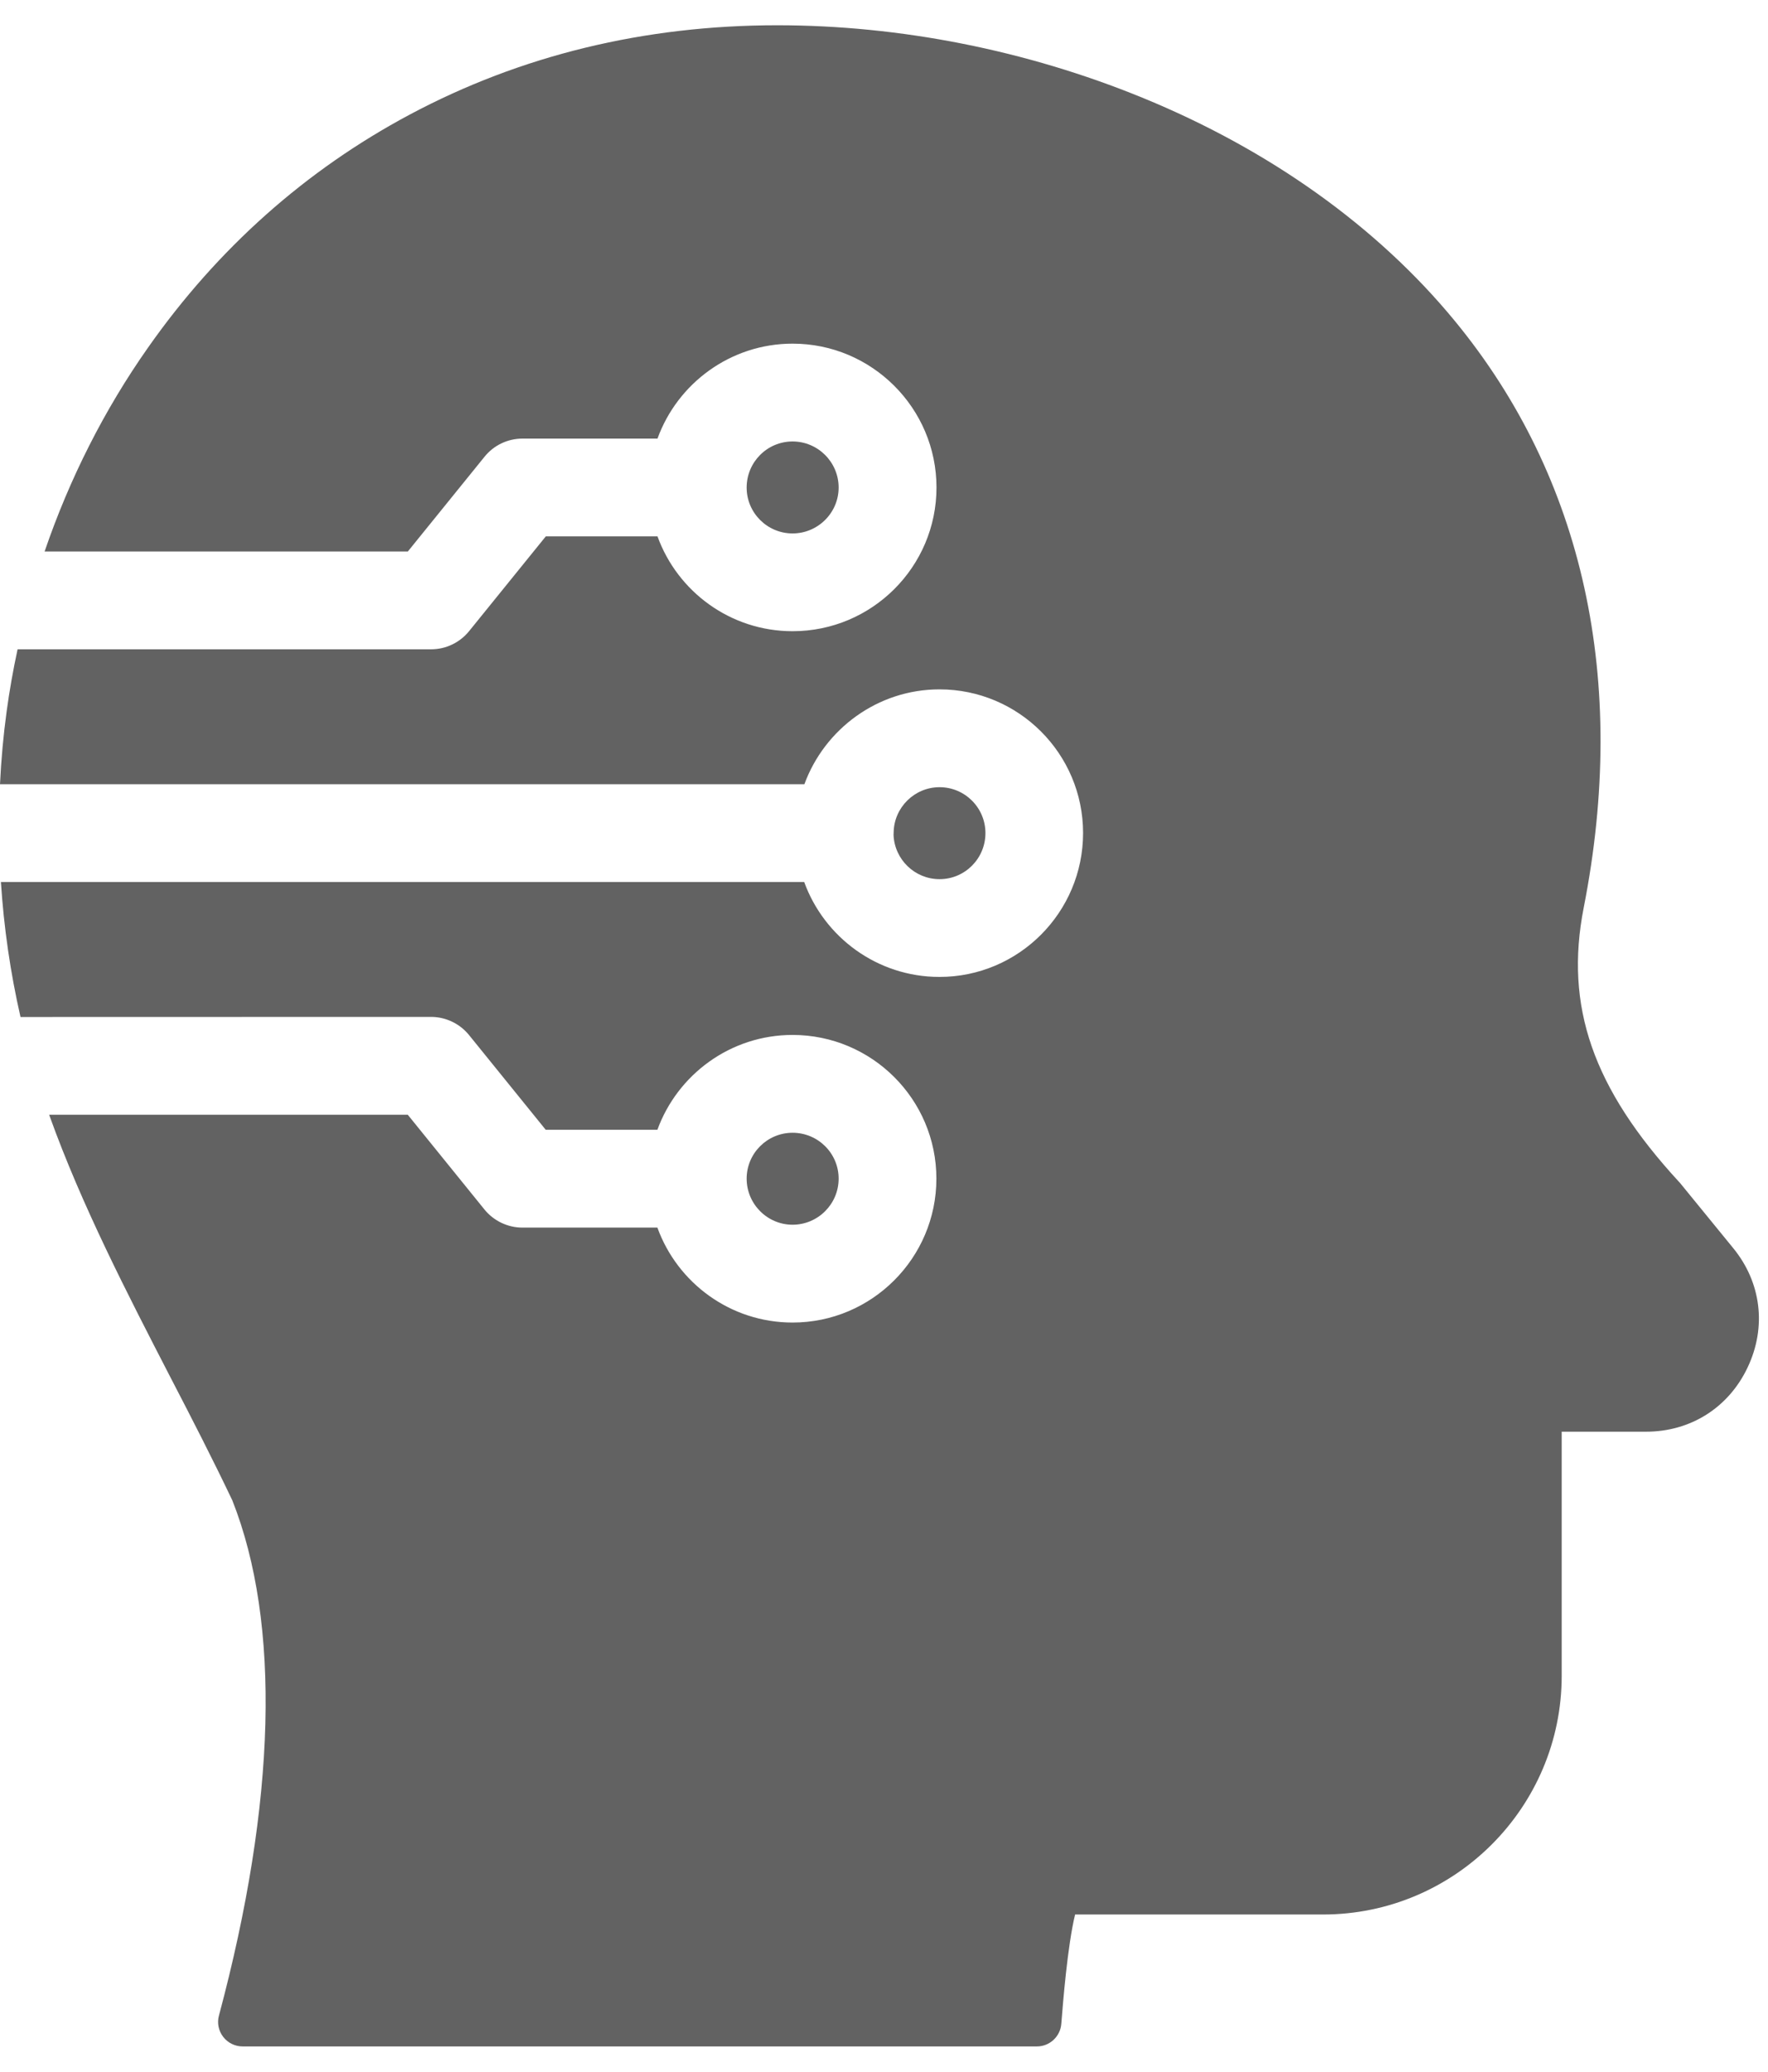 <svg width="35" height="41" viewBox="0 0 35 41" fill="none" xmlns="http://www.w3.org/2000/svg">
<path d="M34.597 27.061C34.221 27.858 33.467 28.334 32.586 28.334H30.916V33.164C30.916 35.77 28.797 37.889 26.191 37.889H21.283C21.131 38.516 21.043 39.641 21.01 40.053C20.99 40.305 20.779 40.5 20.527 40.5H4.803C4.652 40.5 4.51 40.43 4.418 40.31C4.326 40.191 4.295 40.035 4.334 39.891C5.469 35.652 5.561 32.127 4.6 29.695C4.223 28.902 3.815 28.107 3.379 27.267C2.516 25.594 1.621 23.863 0.981 22.084C0.979 22.076 0.975 22.068 0.973 22.061H8.072L9.59 23.936C9.773 24.162 10.051 24.295 10.342 24.295H13.014C13.41 25.389 14.459 26.174 15.69 26.174C17.26 26.174 18.537 24.896 18.537 23.326C18.537 21.756 17.26 20.482 15.69 20.482C14.461 20.482 13.412 21.266 13.014 22.359H10.803L9.285 20.484C9.102 20.258 8.824 20.125 8.533 20.125L0.406 20.127C0.205 19.248 0.076 18.354 0.018 17.455H15.92C16.317 18.549 17.367 19.334 18.598 19.334C20.166 19.334 21.441 18.057 21.441 16.486C21.441 14.916 20.166 13.643 18.598 13.643C17.375 13.643 16.324 14.428 15.924 15.52H0C0.023 15.039 0.066 14.559 0.131 14.082C0.187 13.668 0.26 13.258 0.348 12.85H8.535C8.828 12.85 9.103 12.717 9.287 12.49L10.805 10.615H13.016C13.412 11.709 14.461 12.492 15.691 12.492C17.262 12.492 18.539 11.217 18.539 9.648C18.539 8.08 17.262 6.801 15.691 6.801C14.463 6.801 13.412 7.586 13.016 8.68H10.344C10.051 8.68 9.775 8.812 9.592 9.039L8.074 10.914H0.883C1.377 9.471 2.066 8.107 2.932 6.877C4.308 4.918 6.051 3.367 8.111 2.268C10.308 1.096 12.755 0.5 15.386 0.5C17.82 0.5 20.318 0.994 22.611 1.932C25.128 2.961 27.269 4.488 28.802 6.354C31.353 9.455 32.236 13.47 31.351 17.967C30.97 19.916 31.533 21.537 33.234 23.385C33.24 23.393 33.248 23.399 33.254 23.406L34.308 24.697C34.867 25.377 34.976 26.262 34.597 27.061ZM16.602 23.326C16.602 22.824 16.193 22.418 15.69 22.418C15.188 22.418 14.781 22.826 14.781 23.326C14.781 23.828 15.19 24.238 15.69 24.238C16.191 24.238 16.602 23.83 16.602 23.326ZM16.602 9.649C16.602 9.147 16.193 8.737 15.69 8.737C15.188 8.737 14.781 9.145 14.781 9.649C14.781 10.151 15.19 10.557 15.69 10.557C16.191 10.557 16.602 10.149 16.602 9.649ZM19.508 16.487C19.508 15.985 19.1 15.579 18.6 15.579C18.104 15.579 17.697 15.981 17.691 16.477C17.691 16.493 17.691 16.508 17.689 16.524C17.709 17.01 18.109 17.399 18.6 17.399C19.102 17.399 19.508 16.991 19.508 16.487Z" fill="#626262"/>
</svg>
